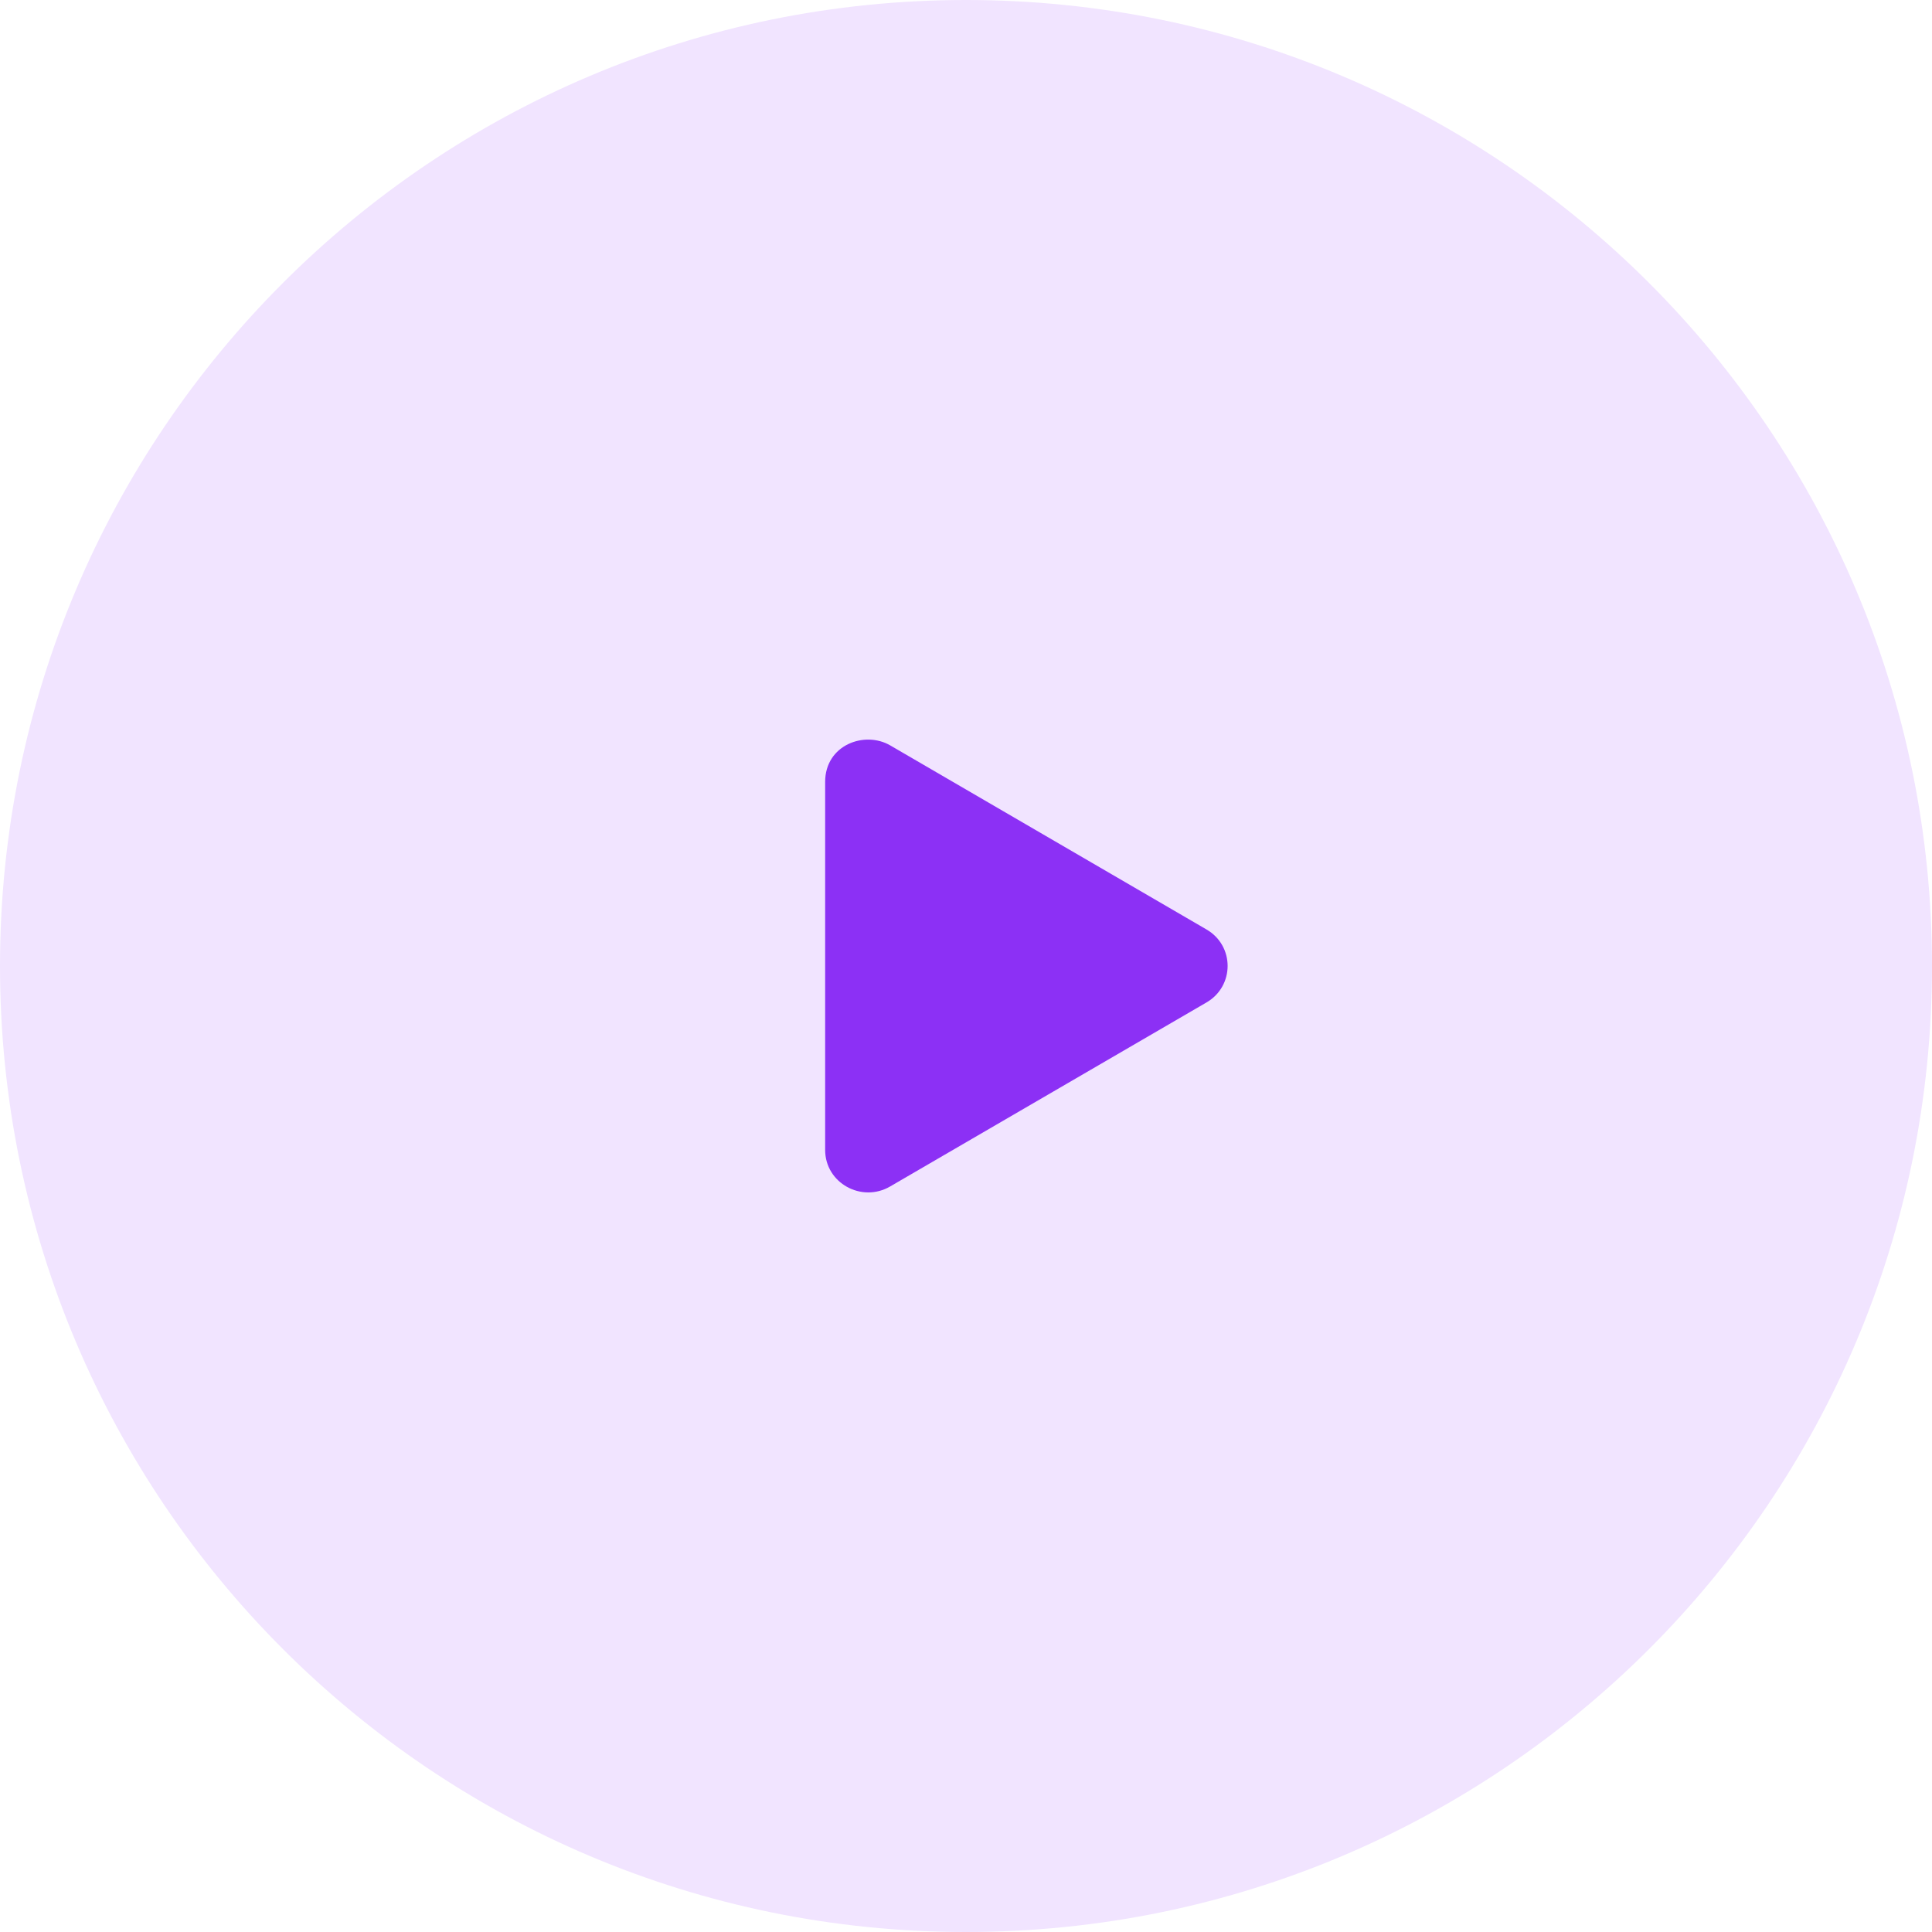 <svg width="42" height="42" viewBox="0 0 42 42" fill="none" xmlns="http://www.w3.org/2000/svg">
<path d="M0 21C0 9.402 9.402 0 21 0C32.598 0 42 9.402 42 21C42 32.598 32.598 42 21 42C9.402 42 0 32.598 0 21Z" fill="#F1E4FF"/>
<path fill-rule="evenodd" clip-rule="evenodd" d="M26.227 20.205C26.842 20.561 26.84 21.438 26.227 21.793L19.352 25.792C18.732 26.154 17.938 25.719 17.938 24.998V16.998C17.938 16.195 18.793 15.88 19.352 16.204L26.227 20.205Z" fill="#8C30F5"/>
</svg>
